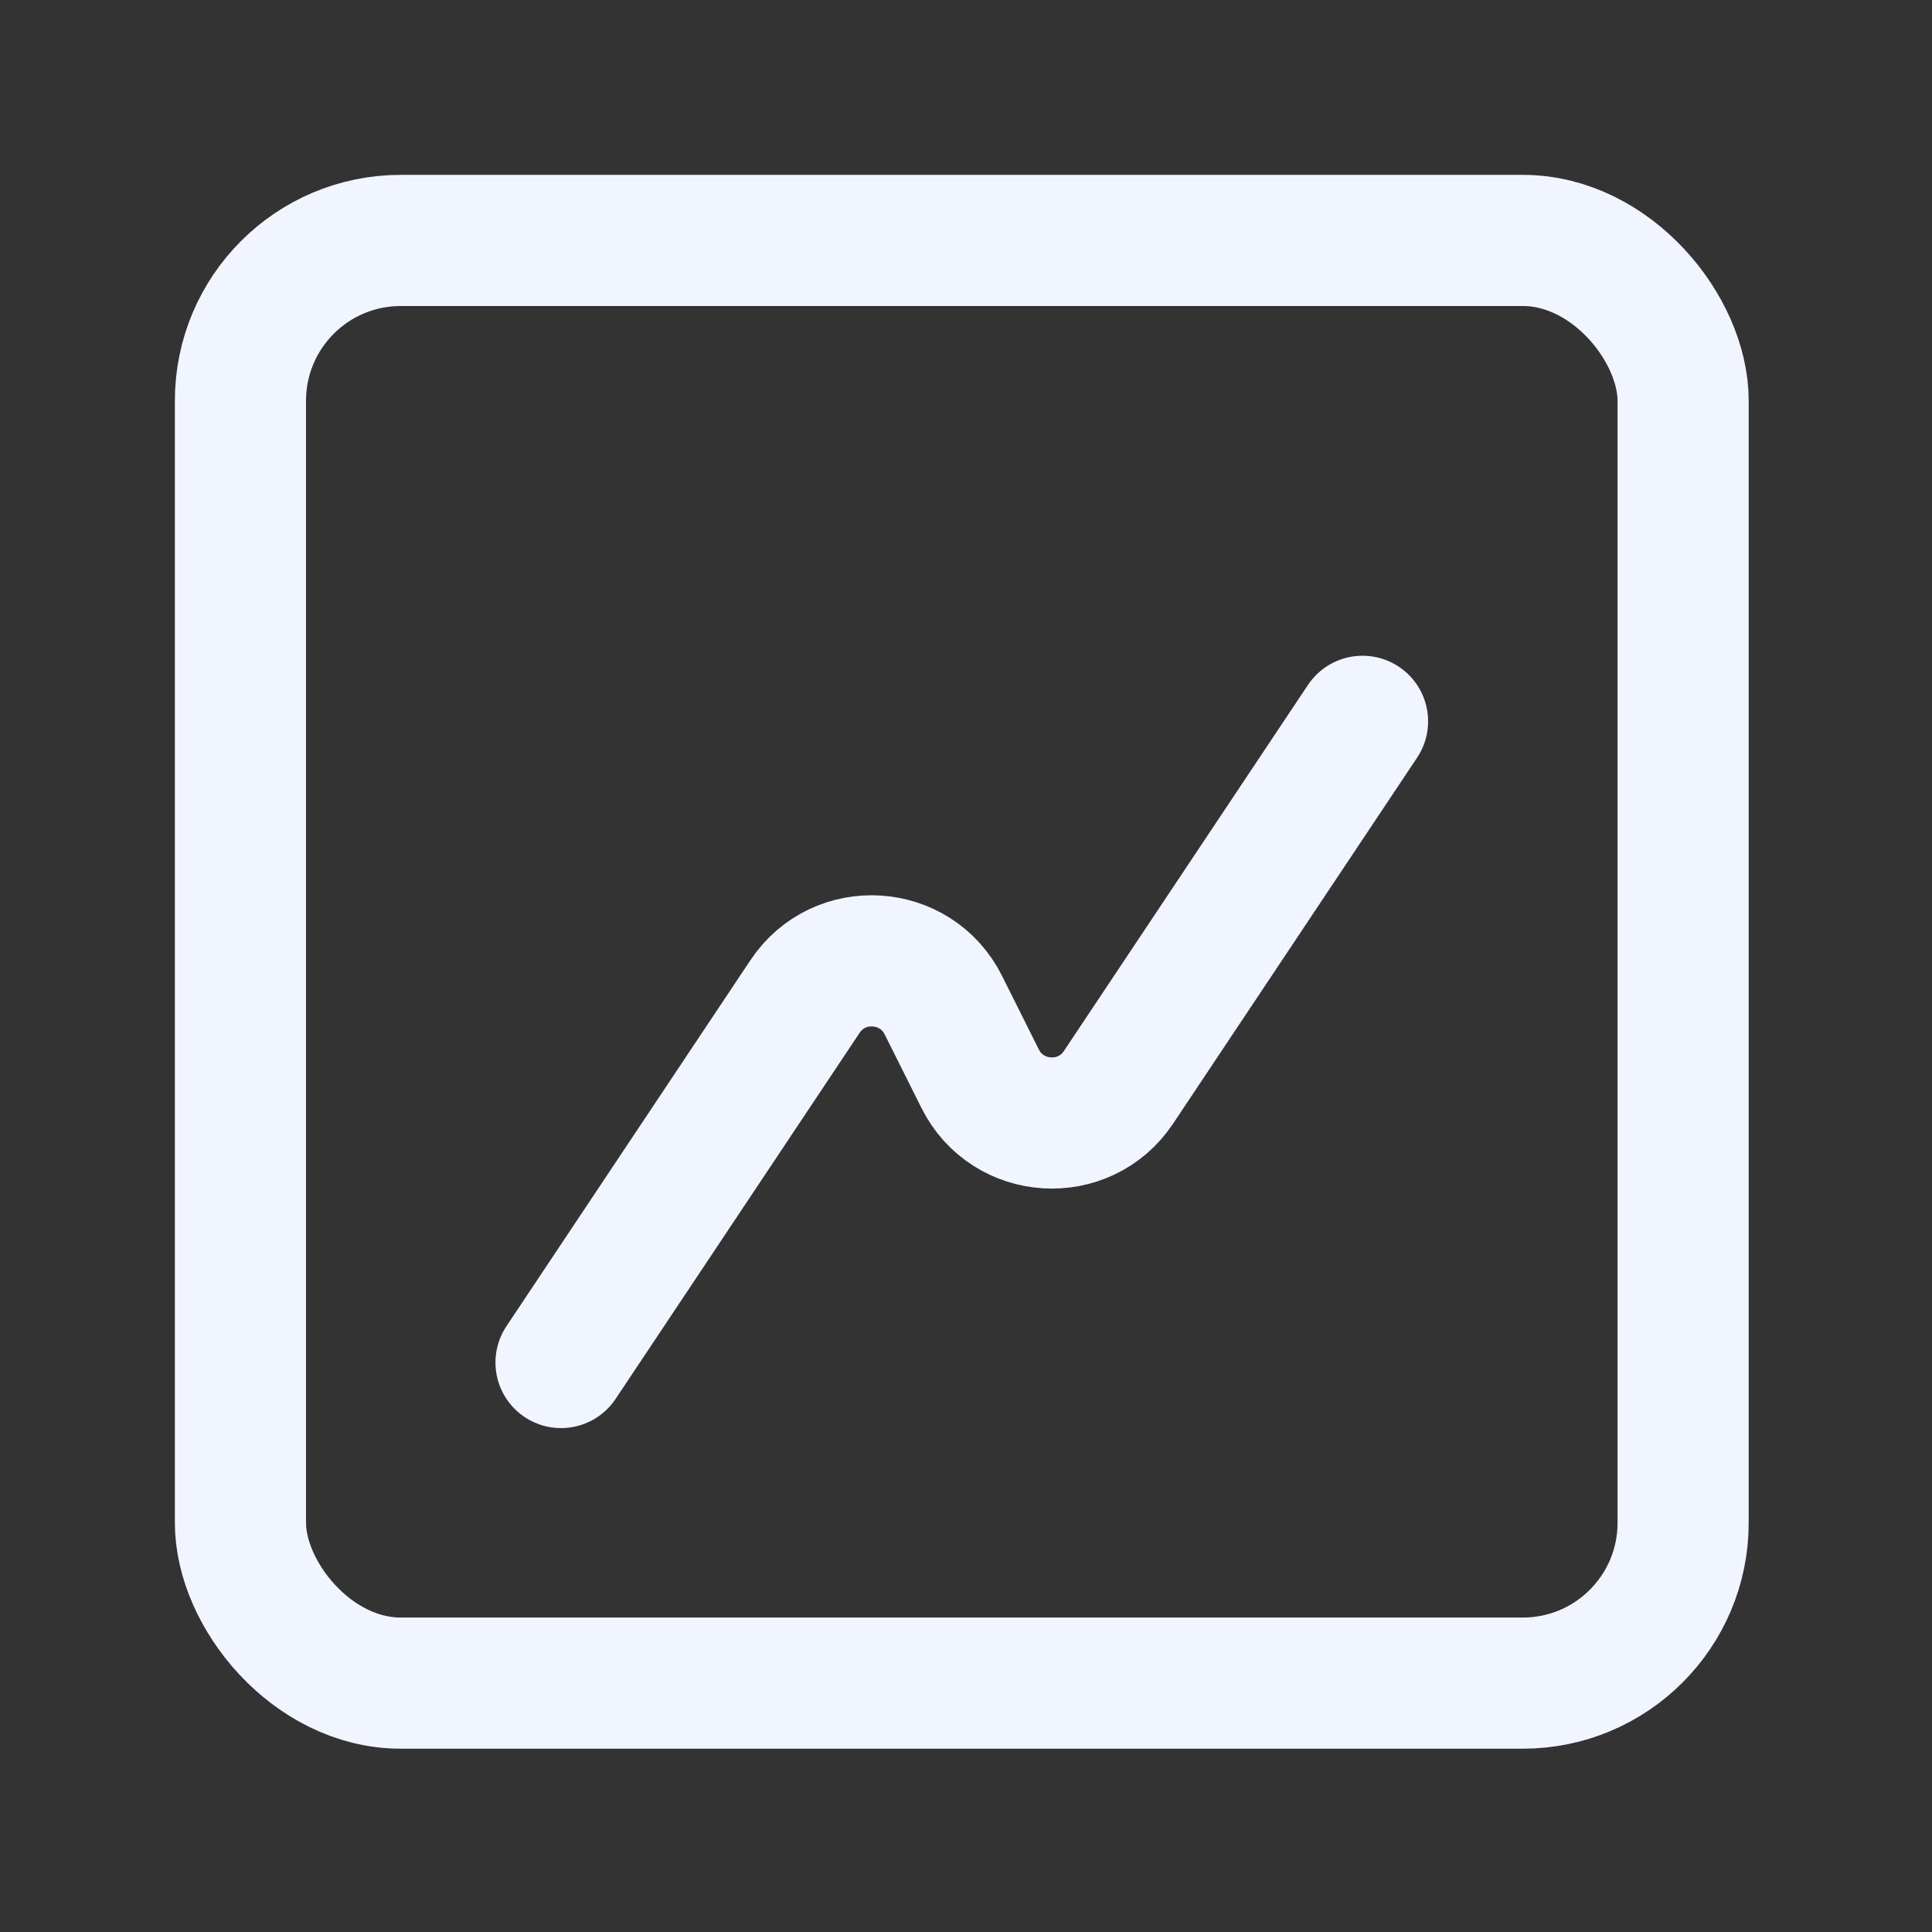 <svg width="51" height="51" viewBox="0 0 51 51" fill="none" xmlns="http://www.w3.org/2000/svg">
<rect x="0" y="0" width="51" height="51" fill="#333333" stroke="none"/>
<path d="M35.967 19.041L29.526 28.702C28.625 30.054 26.6 29.928 25.873 28.475L24.903 26.534C24.176 25.081 22.151 24.954 21.25 26.306L14.81 35.967" stroke="#F1F5FF" stroke-width="3.462" stroke-linecap="round" stroke-linejoin="round"/>
<rect x="6.347" y="6.347" width="38.083" height="38.083" rx="4.231" stroke="#F1F5FF" stroke-width="3.462"/>
</svg>
